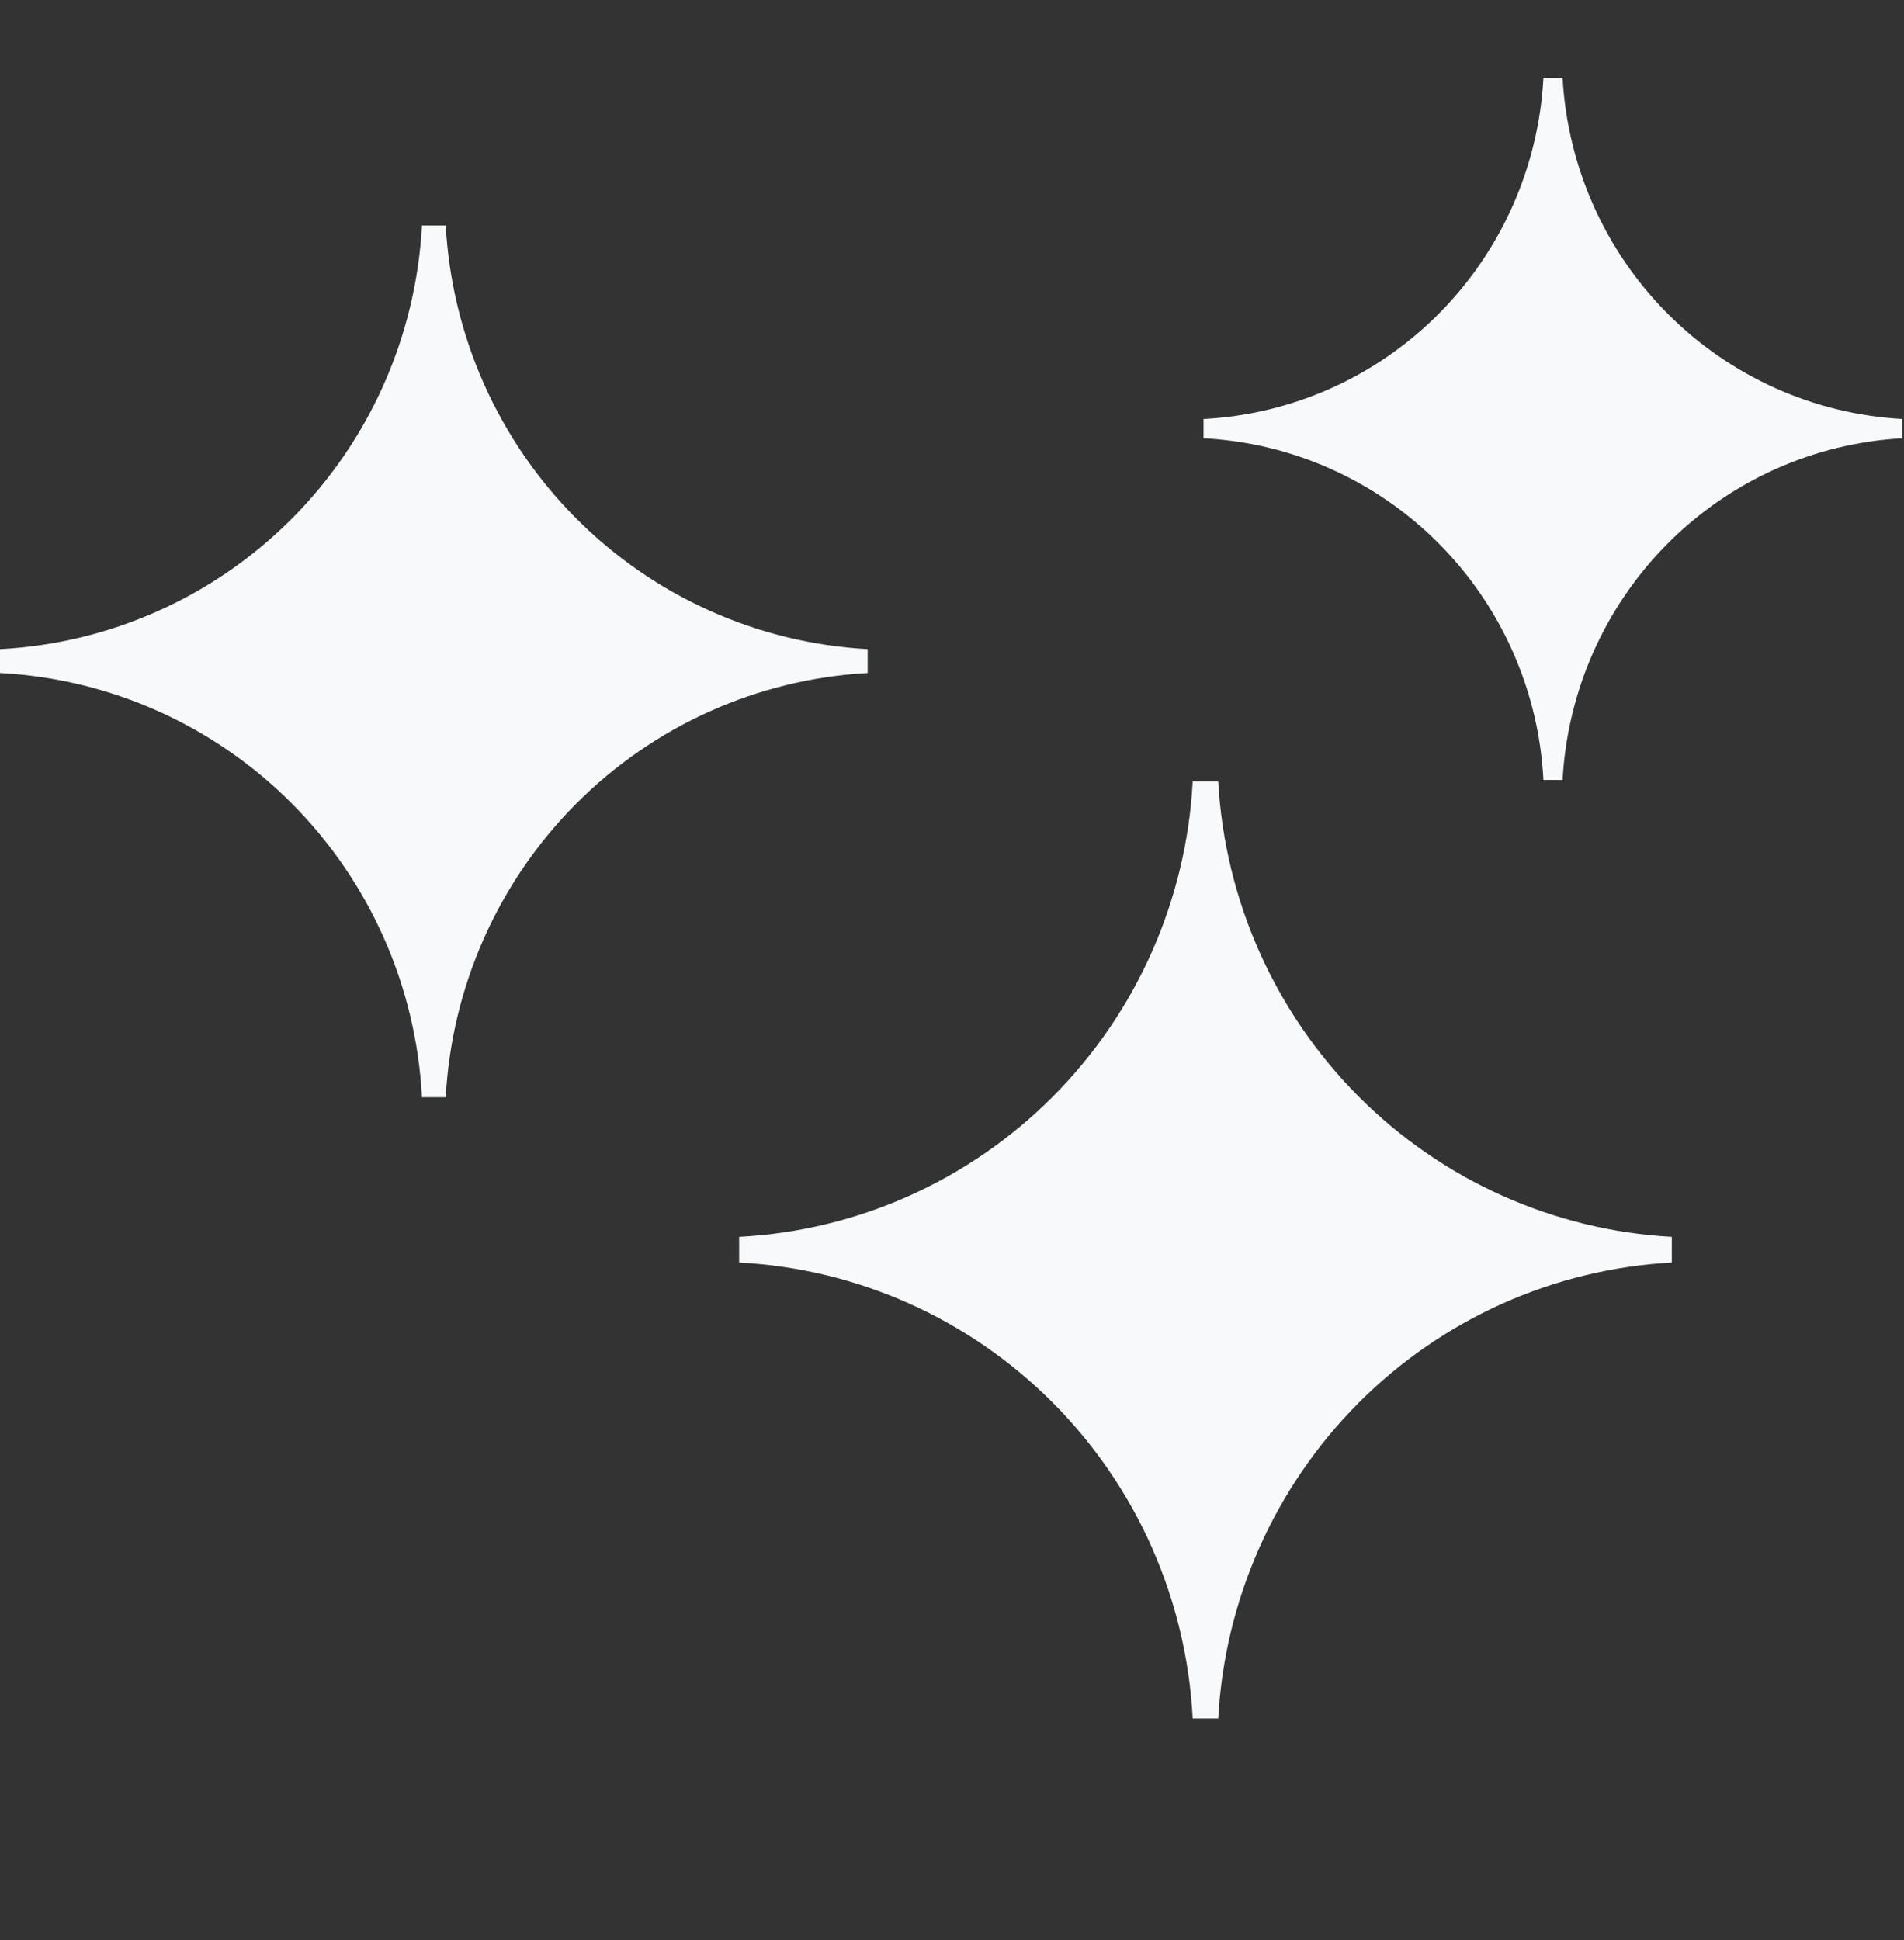 <svg width="53" height="54" viewBox="0 0 53 54" fill="none" xmlns="http://www.w3.org/2000/svg">
<rect x="0" y="0" width="53" height="54" fill="#333333" stroke="none"/>
<path d="M43.496 2.164H42.963C42.832 4.643 41.792 6.984 40.045 8.738C38.298 10.492 35.968 11.533 33.502 11.662V12.198C35.97 12.327 38.302 13.37 40.05 15.127C41.797 16.883 42.835 19.228 42.963 21.709H43.496C43.631 19.23 44.671 16.889 46.417 15.133C48.163 13.378 50.492 12.333 52.958 12.198V11.662C50.494 11.527 48.167 10.484 46.421 8.731C44.675 6.979 43.634 4.641 43.496 2.164Z" fill="#F8F9FA"/>
<path d="M33.911 21.752H33.2C33.025 25.058 31.637 28.183 29.306 30.523C26.975 32.863 23.865 34.253 20.575 34.425V35.14C23.868 35.312 26.981 36.705 29.312 39.048C31.644 41.392 33.029 44.521 33.2 47.832H33.911C34.091 44.524 35.479 41.4 37.808 39.057C40.138 36.715 43.246 35.32 46.537 35.14V34.425C43.249 34.245 40.144 32.853 37.814 30.514C35.485 28.176 34.095 25.056 33.911 21.752Z" fill="#F8F9FA"/>
<path d="M12.407 6.277H11.745C11.582 9.353 10.291 12.26 8.123 14.437C5.954 16.614 3.061 17.907 0 18.067V18.732C3.063 18.892 5.959 20.188 8.128 22.368C10.297 24.549 11.586 27.459 11.745 30.539H12.407C12.574 27.462 13.865 24.555 16.032 22.376C18.2 20.197 21.091 18.9 24.152 18.732V18.067C21.094 17.899 18.205 16.604 16.038 14.429C13.87 12.253 12.578 9.351 12.407 6.277Z" fill="#F8F9FA"/>
</svg>
